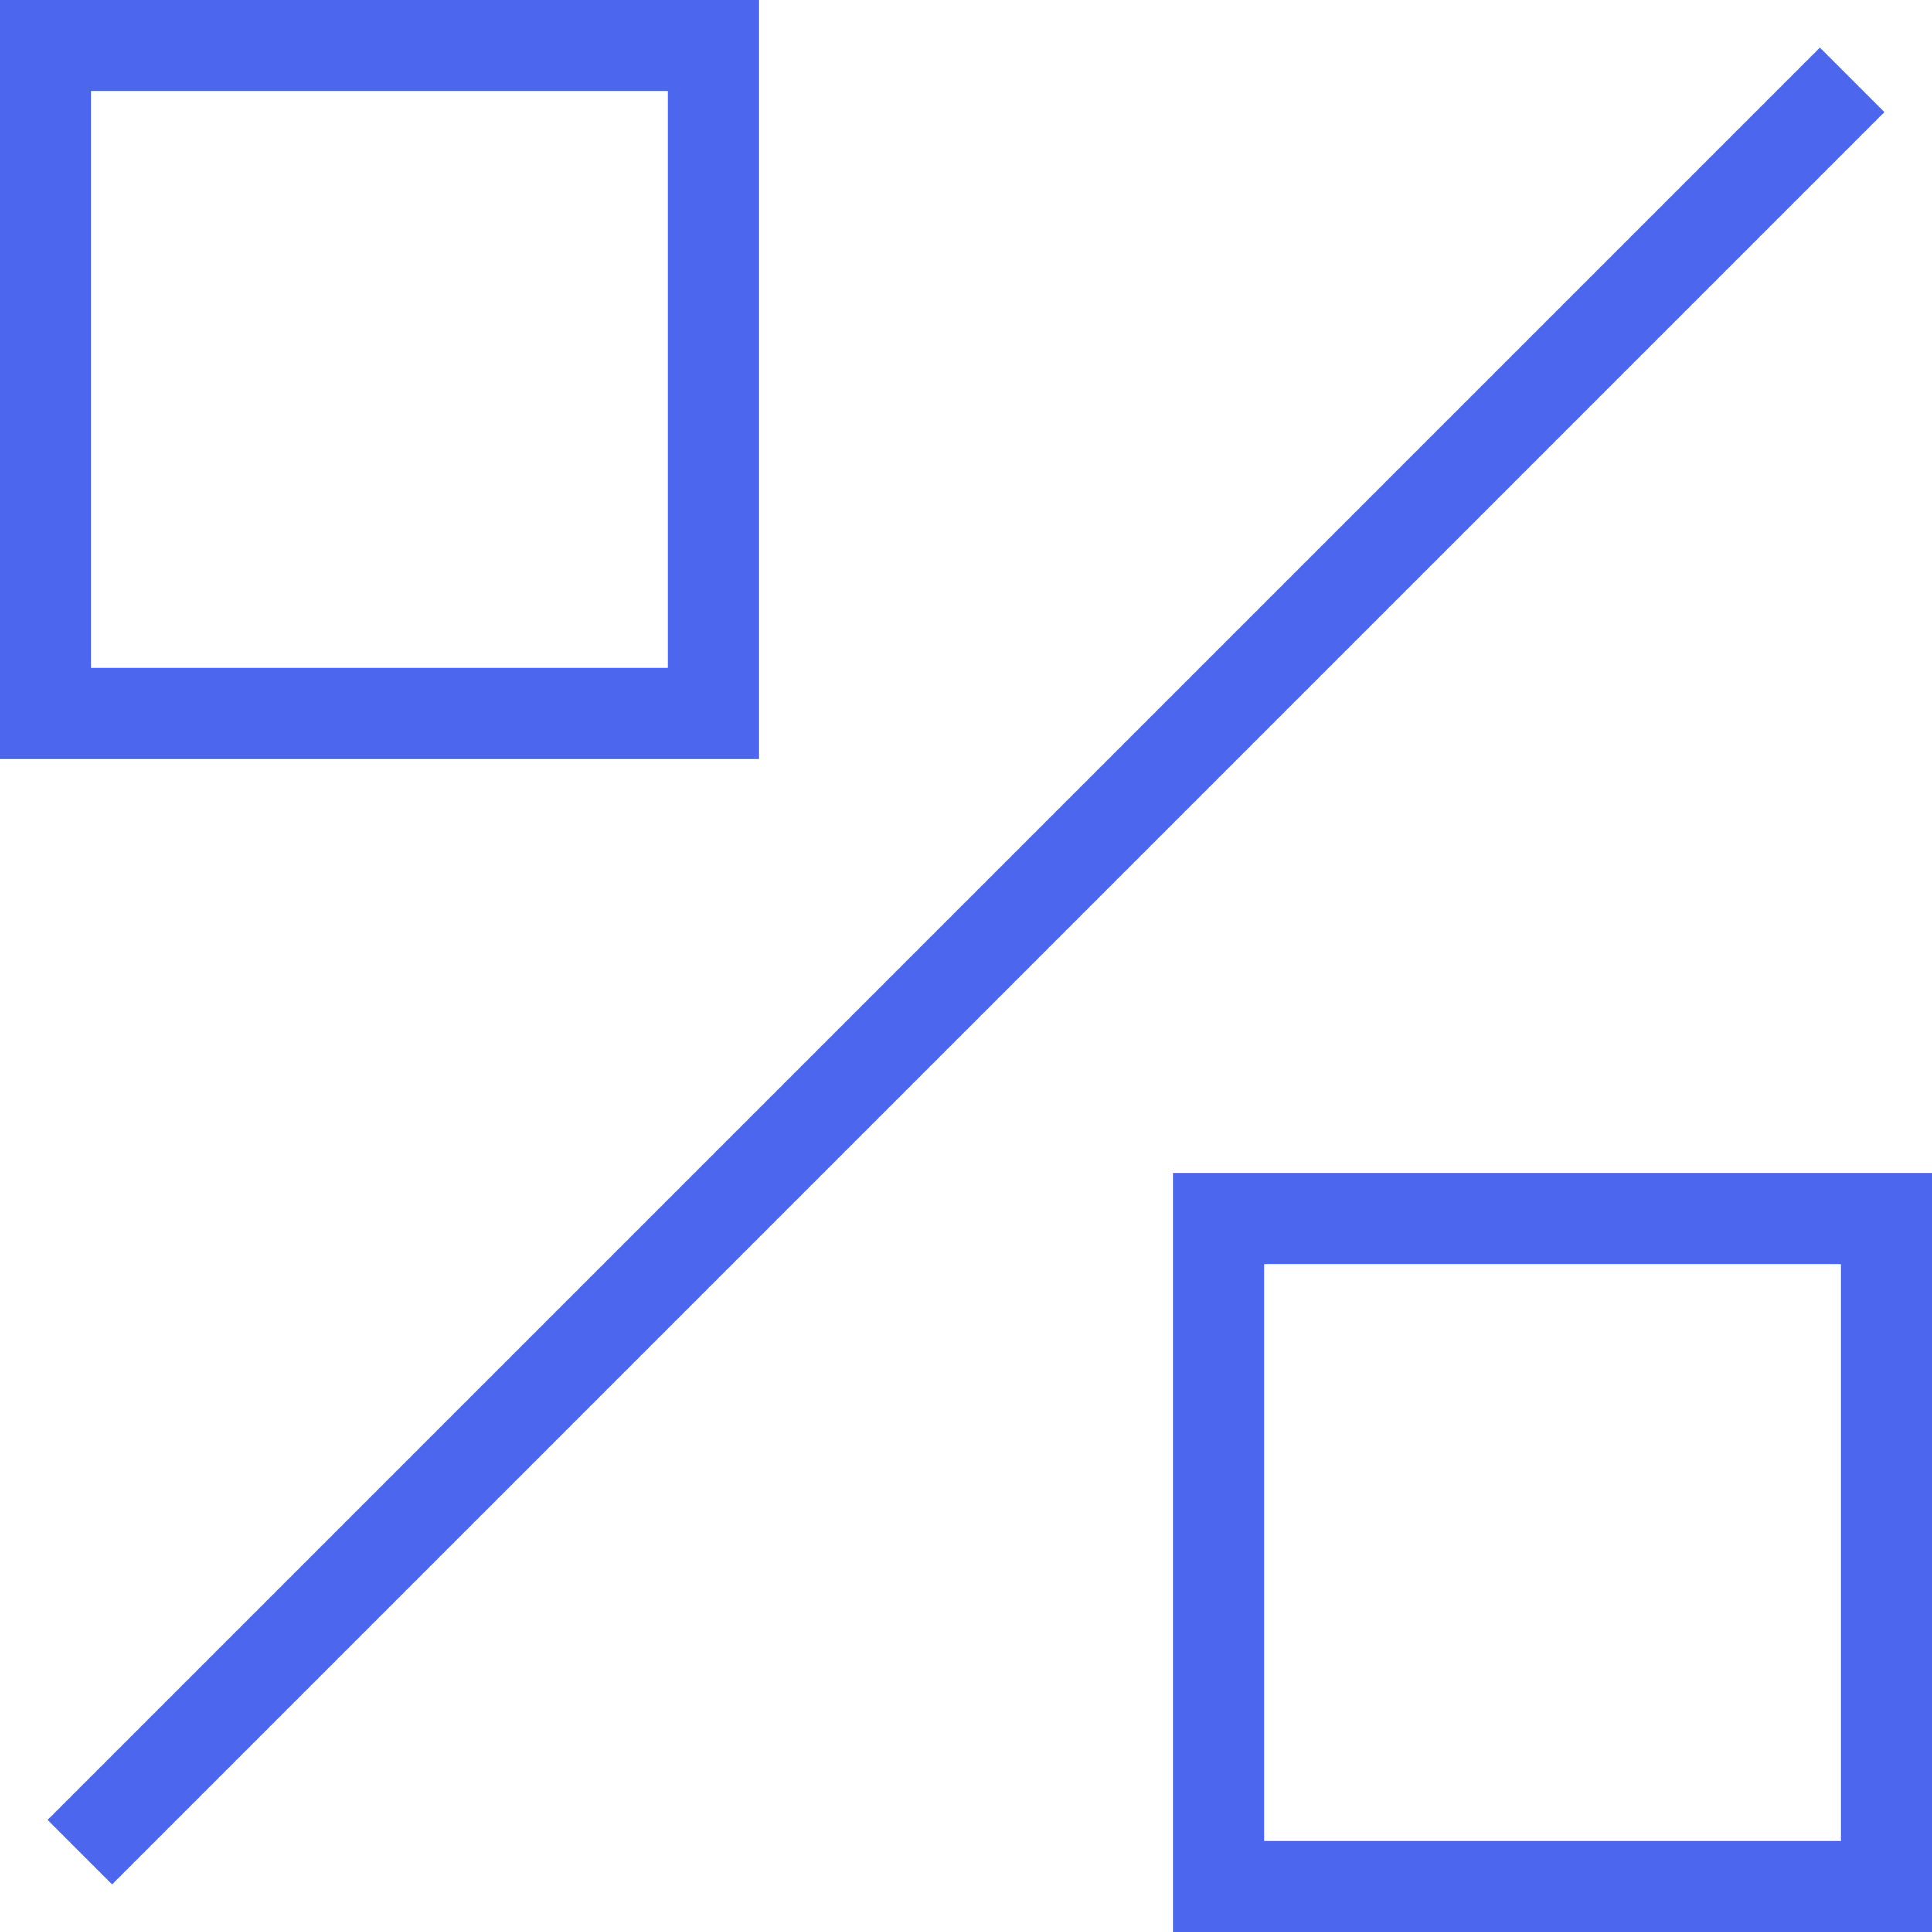 <svg xmlns="http://www.w3.org/2000/svg" viewBox="0 0 42.34 42.34"><defs><style>.cls-1{fill:none;stroke:#4c66ed;stroke-miterlimit:10;stroke-width:2px;}</style></defs><title>Asset 10</title><g id="Layer_2" data-name="Layer 2"><g id="Layer_1-2" data-name="Layer 1"><rect class="cls-1" x="1" y="1" width="14.63" height="14.63"/><rect class="cls-1" x="26.71" y="26.71" width="14.63" height="14.63"/><line class="cls-1" x1="1.75" y1="40.59" x2="40.59" y2="1.75"/></g></g></svg>